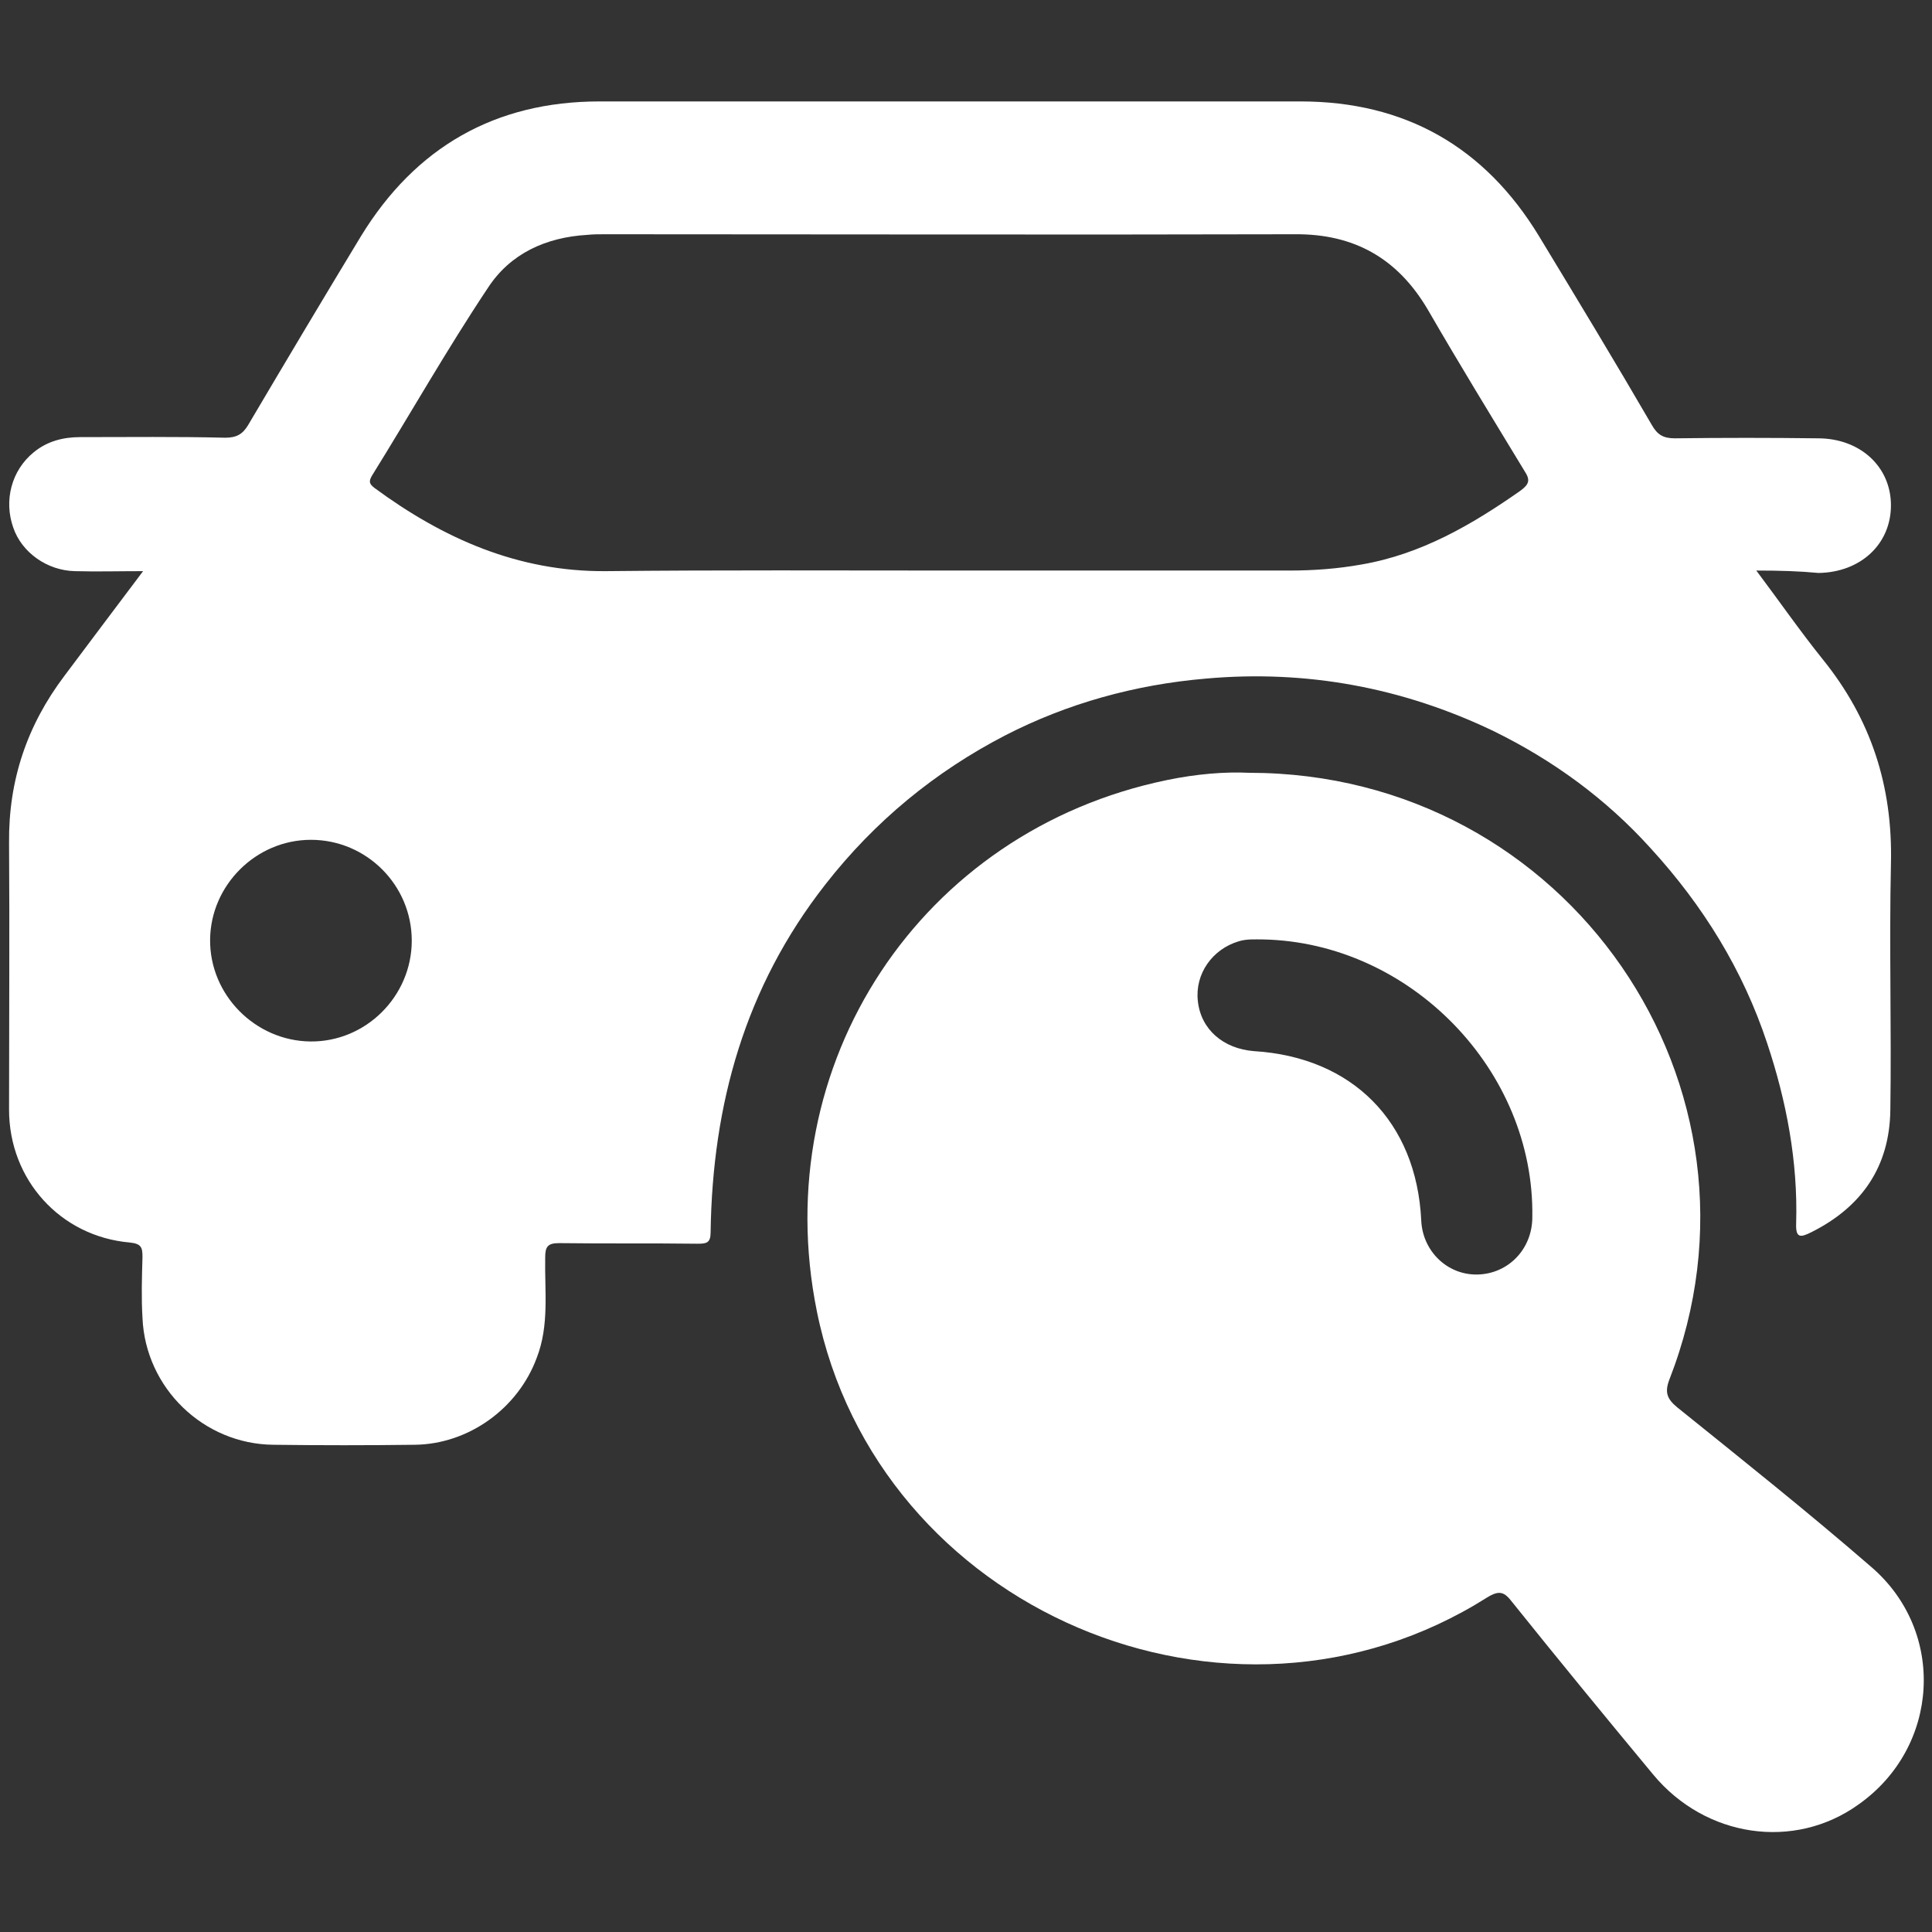 <svg width="32" height="32" viewBox="0 0 32 32" fill="none" xmlns="http://www.w3.org/2000/svg">
<rect x="0" y="0" width="32" height="32" fill="#333333" stroke="none"/>
<g id="%DA%A9%D8%A7%D8%B1%D8%B4%D9%86%D8%A7%D8%B3%DB%8C_%D8%A7%D9%88%D9%84%DB%8C%D9%87_%D8%A8%D8%B1%D8%A7%DB%8C_%D9%88%D8%B1%D9%88%D8%AF_%D8%A8%D9%87_%D9%86%D9%85%D8%A7%DB%8C%D8%B4%DA%AF%D8%A7%D9%87 1">
<g id="Group">
<path id="Vector" d="M29.09 9.45C29.48 9.97 29.82 10.46 30.19 10.92C30.99 11.91 31.35 13.02 31.32 14.3C31.29 15.66 31.33 17.02 31.31 18.38C31.3 19.32 30.84 19.99 30 20.41C29.82 20.5 29.74 20.51 29.75 20.26C29.78 19.24 29.59 18.24 29.27 17.28C28.87 16.07 28.21 15 27.34 14.05C26.6 13.23 25.72 12.59 24.74 12.11C23.24 11.39 21.64 11.09 19.97 11.24C18.8 11.34 17.68 11.65 16.65 12.18C15.49 12.78 14.49 13.6 13.67 14.65C12.34 16.35 11.8 18.29 11.77 20.41C11.77 20.59 11.7 20.6 11.55 20.6C10.79 20.59 10.02 20.6 9.26 20.59C9.07 20.59 9.03 20.65 9.03 20.83C9.02 21.39 9.1 21.95 8.89 22.49C8.58 23.33 7.76 23.92 6.87 23.93C6.09 23.94 5.31 23.94 4.53 23.93C3.37 23.92 2.41 22.99 2.36 21.83C2.34 21.49 2.35 21.16 2.36 20.82C2.36 20.66 2.34 20.6 2.15 20.58C1 20.48 0.15 19.54 0.15 18.38C0.15 16.91 0.16 15.43 0.15 13.96C0.14 12.92 0.45 12.01 1.07 11.19C1.49 10.63 1.91 10.07 2.37 9.46C1.96 9.46 1.6 9.47 1.24 9.46C0.78 9.45 0.36 9.15 0.22 8.74C0.06 8.29 0.19 7.79 0.56 7.49C0.78 7.31 1.04 7.24 1.33 7.24C2.13 7.24 2.93 7.23 3.73 7.25C3.92 7.25 4.02 7.19 4.11 7.04C4.73 5.99 5.35 4.95 5.98 3.91C6.88 2.44 8.2 1.68 9.93 1.68C13.8 1.68 17.67 1.68 21.54 1.68C23.27 1.68 24.59 2.43 25.49 3.91C26.12 4.95 26.75 5.99 27.36 7.04C27.45 7.2 27.55 7.26 27.74 7.26C28.53 7.25 29.32 7.25 30.11 7.26C30.81 7.26 31.32 7.73 31.32 8.37C31.32 9.01 30.82 9.48 30.12 9.49C29.8 9.46 29.49 9.45 29.09 9.45ZM15.74 9.45C17.61 9.45 19.49 9.45 21.36 9.45C21.76 9.45 22.16 9.42 22.55 9.35C23.54 9.18 24.38 8.69 25.18 8.13C25.33 8.02 25.35 7.95 25.25 7.8C24.71 6.91 24.17 6.03 23.65 5.13C23.15 4.28 22.43 3.87 21.44 3.88C17.63 3.89 13.82 3.88 10.02 3.88C9.92 3.88 9.82 3.88 9.73 3.89C9.04 3.93 8.45 4.2 8.08 4.77C7.4 5.79 6.8 6.85 6.16 7.88C6.11 7.97 6.11 8.01 6.2 8.08C7.34 8.92 8.58 9.47 10.03 9.46C11.94 9.44 13.84 9.45 15.74 9.45ZM6.82 15.58C6.82 14.66 6.07 13.91 5.15 13.91C4.24 13.91 3.49 14.66 3.48 15.56C3.47 16.48 4.23 17.24 5.14 17.25C6.06 17.26 6.82 16.5 6.82 15.58Z" fill="white"/>
<path id="Vector_2" d="M20.69 12.8C25.97 12.8 29.54 18.01 27.65 22.85C27.57 23.06 27.61 23.17 27.78 23.31C28.86 24.18 29.94 25.04 30.99 25.95C32.24 27.02 32.13 28.94 30.78 29.89C29.72 30.65 28.25 30.44 27.38 29.39C26.6 28.45 25.82 27.5 25.05 26.54C24.92 26.37 24.84 26.33 24.63 26.46C20.36 29.16 14.53 26.67 13.53 21.72C12.7 17.62 15.25 13.76 19.33 12.92C19.81 12.82 20.29 12.78 20.69 12.8ZM20.92 15.56C20.79 15.56 20.65 15.55 20.52 15.59C20.08 15.72 19.79 16.13 19.84 16.58C19.89 17.05 20.26 17.37 20.77 17.41C22.4 17.51 23.46 18.58 23.54 20.21C23.56 20.72 23.97 21.12 24.47 21.11C24.98 21.1 25.38 20.69 25.38 20.16C25.42 17.73 23.36 15.61 20.92 15.56Z" fill="white"/>
</g>
</g>
</svg>

